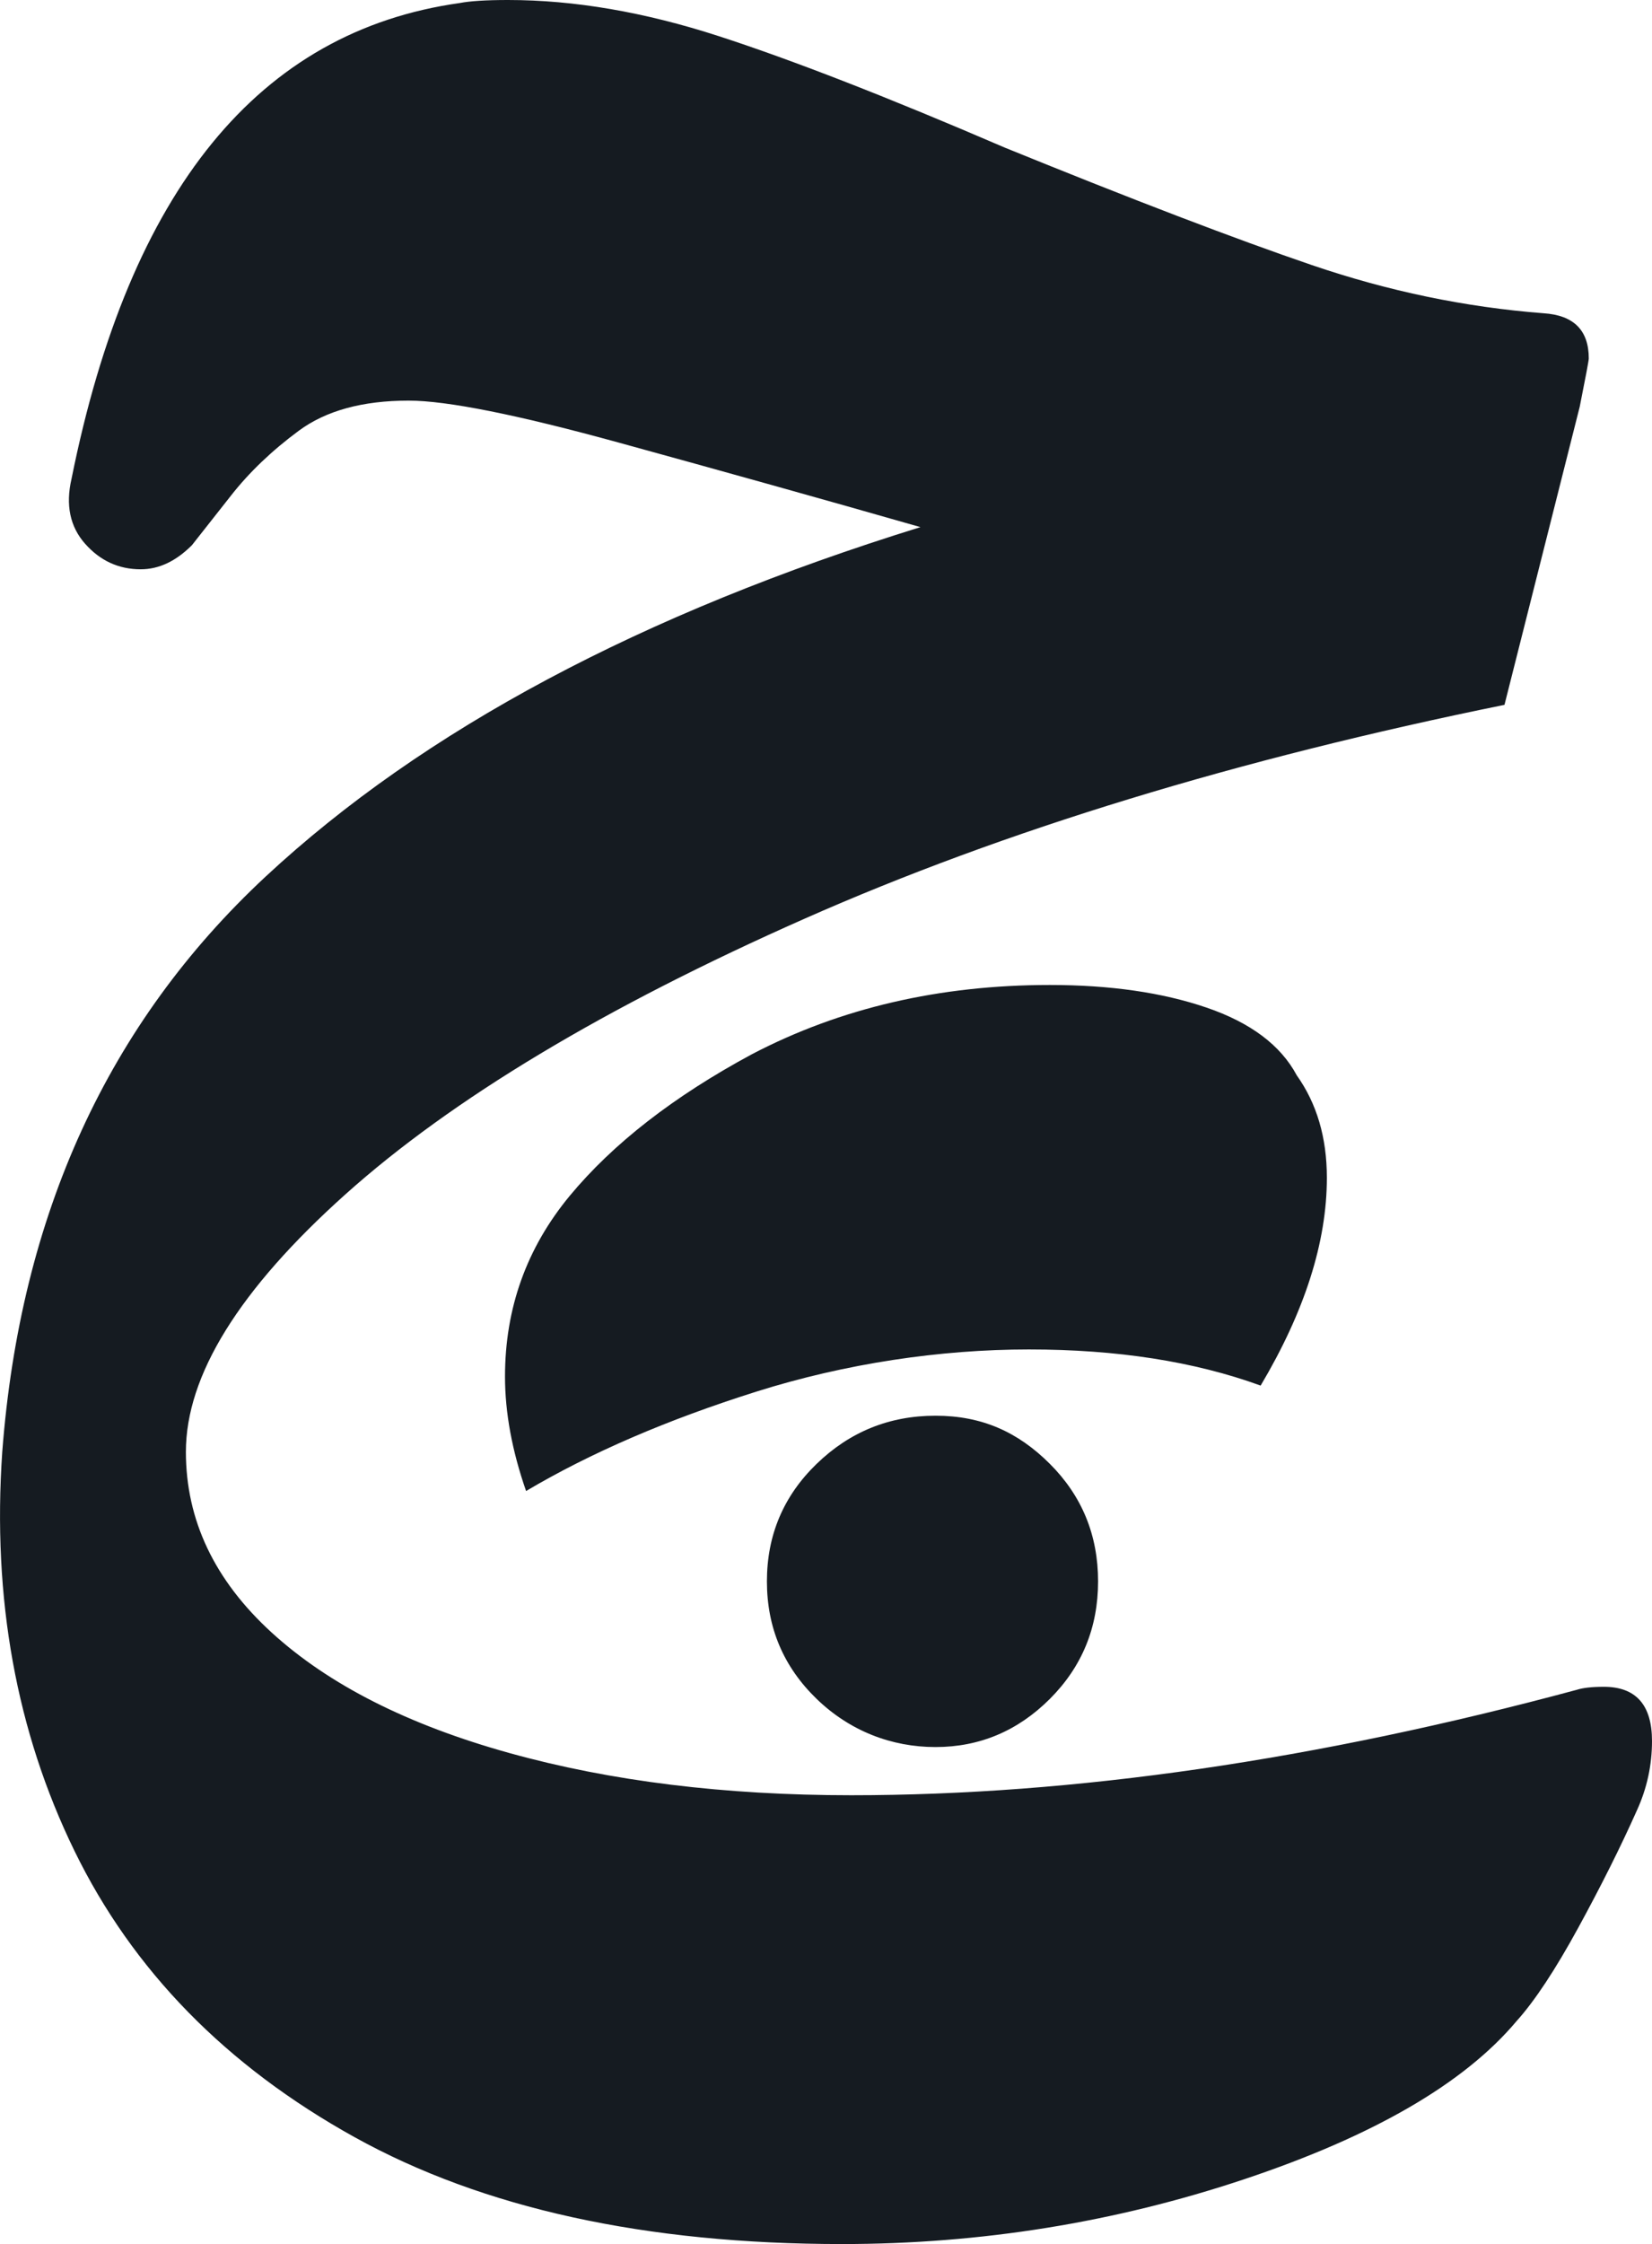 <?xml version="1.0" encoding="UTF-8"?>
<svg id="Layer_1" data-name="Layer 1" xmlns="http://www.w3.org/2000/svg" viewBox="0 0 109.75 149">
  <defs>
    <style>
      .cls-1 {
        fill: #151b21;
      }
    </style>
  </defs>
  <path class="cls-1" d="M23.55,141.9c-8.53-4.73-14.73-11.07-18.6-19C1.08,114.97-.52,106.13,.15,96.4c1.2-15.73,7.03-28.46,17.5-38.2,10.47-9.73,24.97-17.46,43.5-23.2-6.53-1.87-13.2-3.73-20-5.6-6.8-1.87-11.47-2.8-14-2.8-3.07,0-5.5,.67-7.3,2-1.8,1.33-3.3,2.77-4.5,4.3-1.2,1.53-2.07,2.63-2.6,3.3-1.07,1.07-2.2,1.6-3.4,1.6-1.47,0-2.7-.57-3.7-1.7-1-1.13-1.3-2.57-.9-4.3C8.61,12.6,17.21,2.07,30.55,.2c.67-.13,1.73-.2,3.2-.2,4.4,0,9.07,.8,14,2.4,4.93,1.6,11.27,4.07,19,7.4,8.53,3.47,15.33,6.07,20.4,7.8,5.07,1.73,10.2,2.8,15.4,3.2,2,.13,3,1.13,3,3,0,.13-.2,1.2-.6,3.2l-5,19.8c-17.73,3.6-33.23,8.33-46.5,14.2-13.27,5.87-23.43,11.97-30.5,18.3-7.07,6.33-10.6,12.03-10.6,17.1,0,4.53,1.9,8.53,5.7,12,3.8,3.47,9.07,6.13,15.8,8,6.73,1.87,14.3,2.8,22.7,2.8,14.8,0,30.87-2.33,48.2-7,.4-.13,1-.2,1.8-.2,2.13,0,3.2,1.2,3.2,3.6,0,1.6-.33,3.13-1,4.6-1.07,2.4-2.37,5-3.9,7.8-1.53,2.8-2.9,4.87-4.1,6.2-3.47,4.13-9.5,7.63-18.1,10.5-8.6,2.87-17.5,4.3-26.7,4.3-13.07,0-23.87-2.37-32.4-7.1Zm10-50.5c0-4.53,1.43-8.53,4.3-12,2.87-3.46,6.9-6.6,12.1-9.4,5.87-3.07,12.47-4.6,19.8-4.6,4,0,7.47,.5,10.4,1.5,2.93,1,4.93,2.5,6,4.5,1.33,1.87,2,4.13,2,6.8,0,4.27-1.47,8.87-4.4,13.8-4.4-1.6-9.53-2.4-15.4-2.4s-12.17,.93-18.1,2.8c-5.93,1.87-11.03,4.07-15.3,6.6-.93-2.67-1.4-5.2-1.4-7.6Zm20.7,5.8c2.2-2.13,4.83-3.2,7.9-3.2s5.47,1.07,7.6,3.2,3.2,4.73,3.2,7.8-1.07,5.67-3.2,7.8c-2.13,2.13-4.67,3.2-7.6,3.2s-5.7-1.07-7.9-3.2c-2.2-2.13-3.3-4.73-3.3-7.8s1.1-5.67,3.3-7.8Z"/>
</svg>